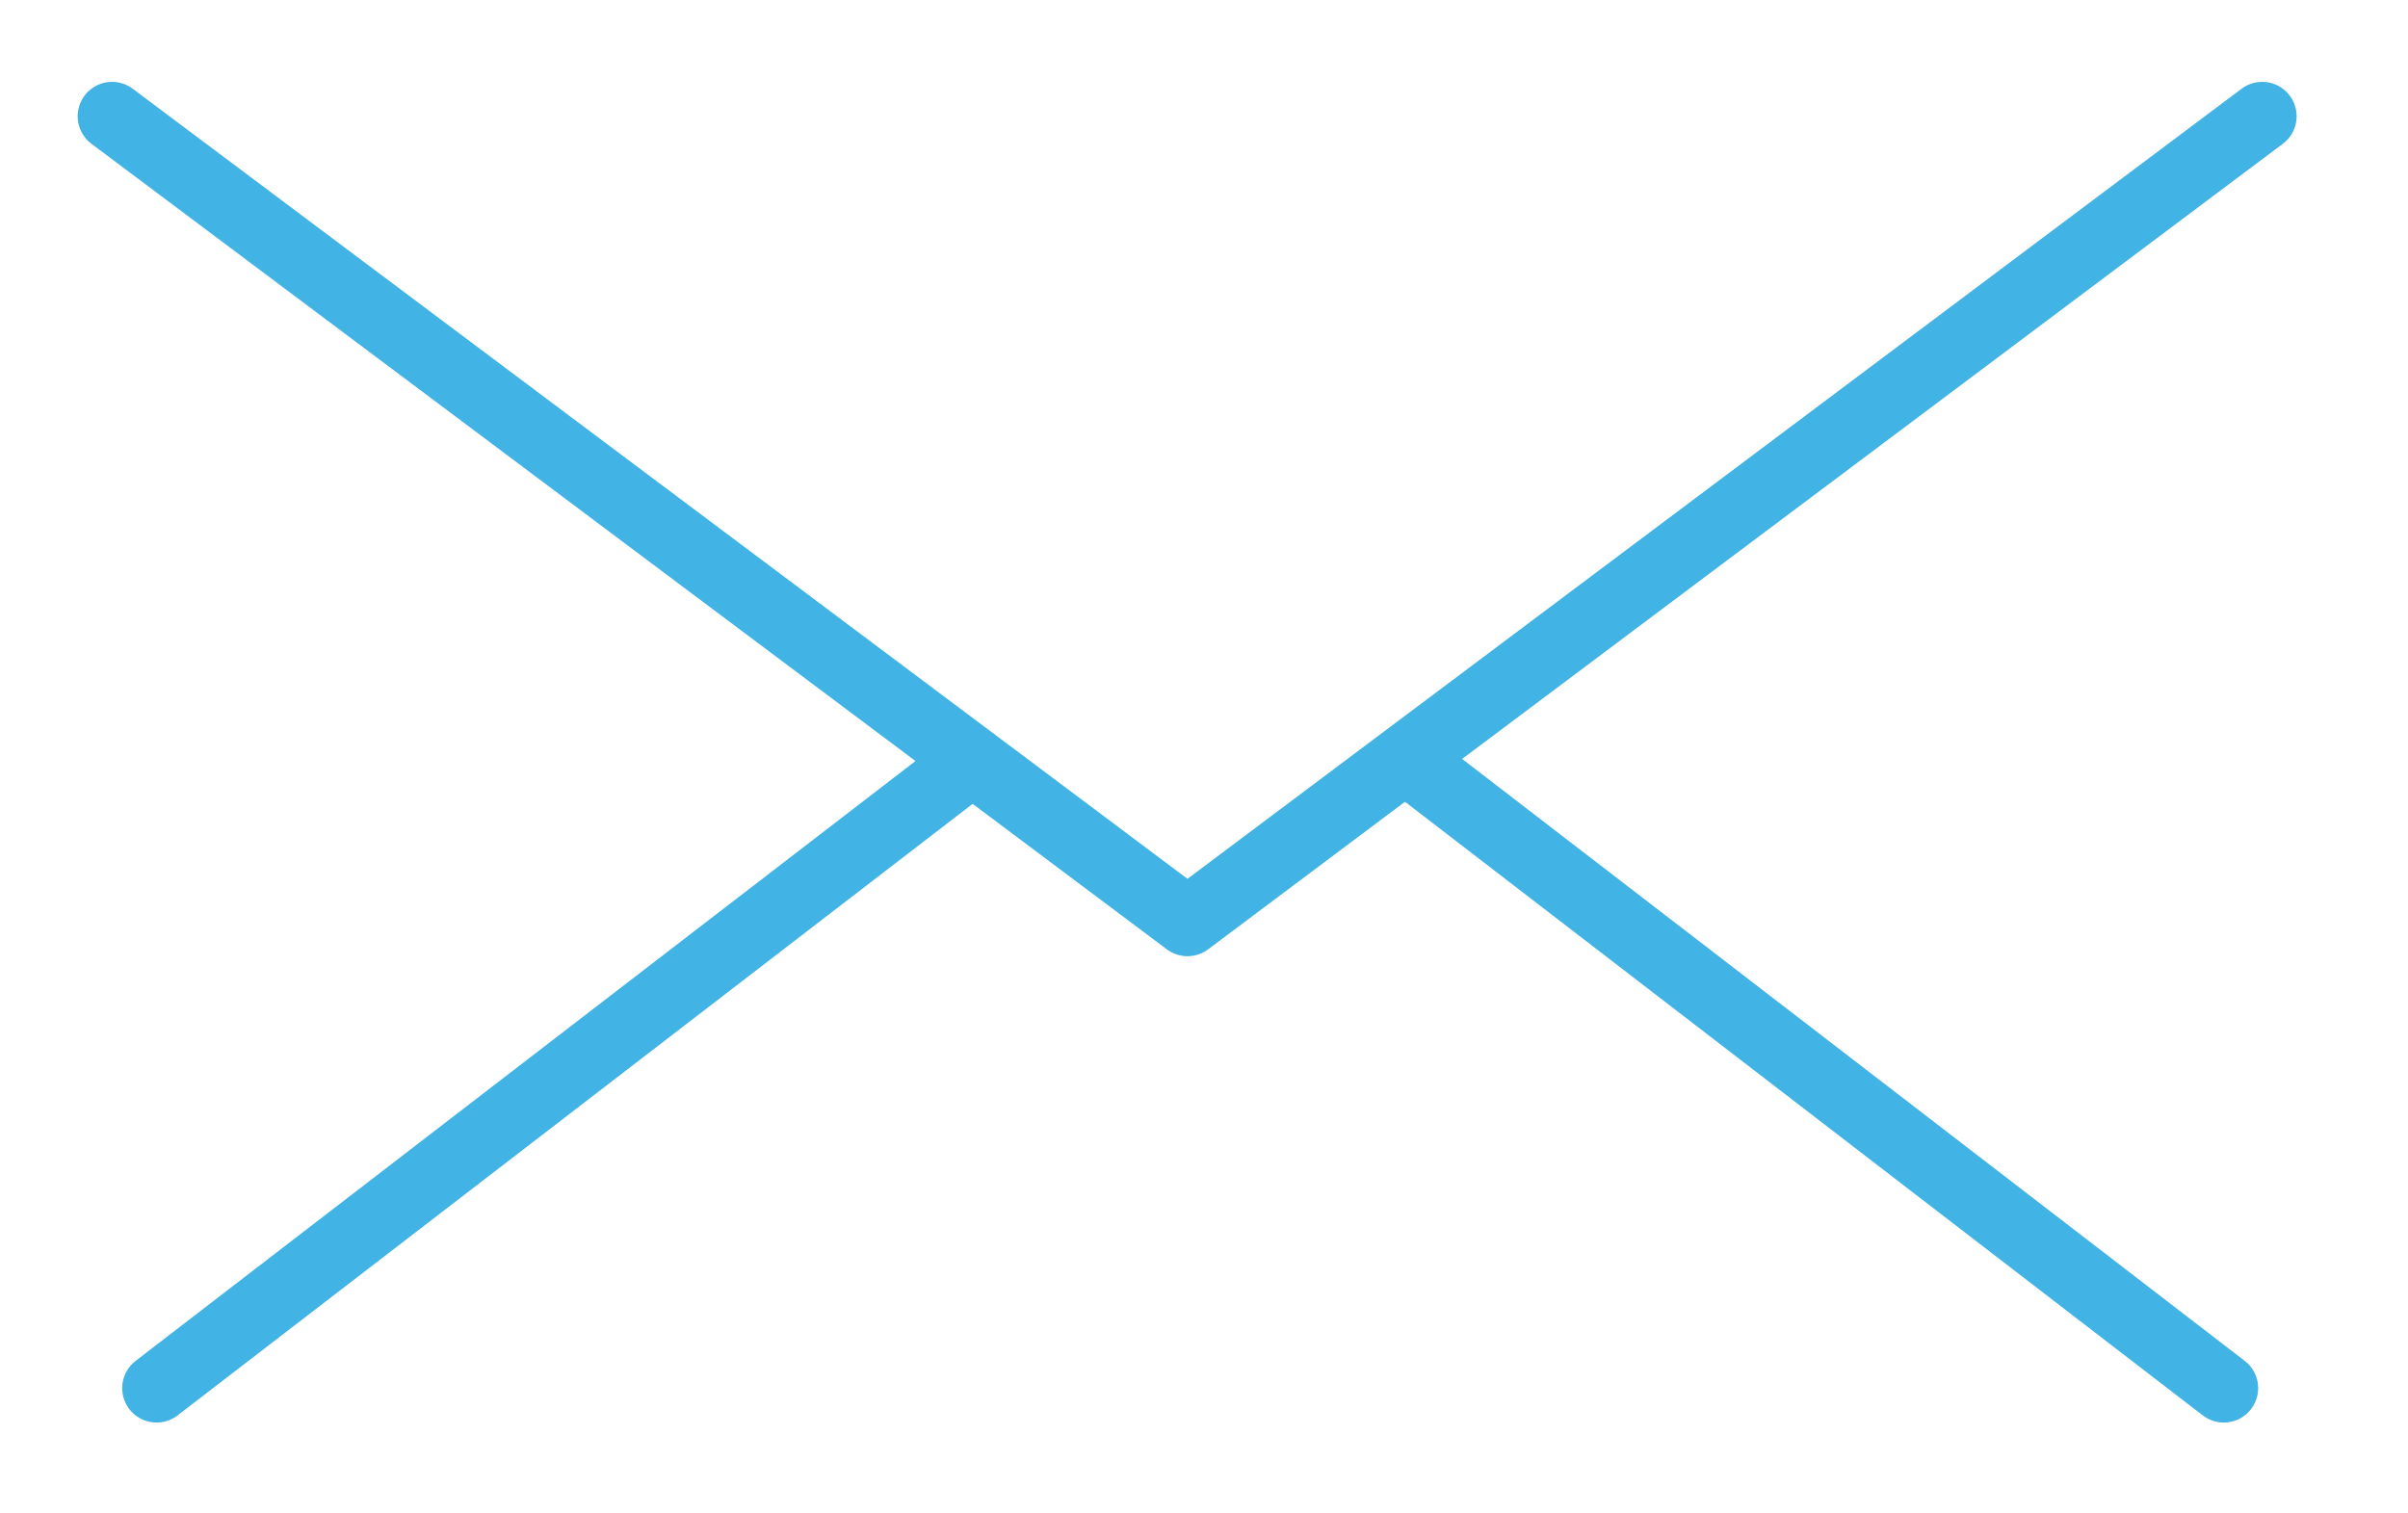 <svg xmlns="http://www.w3.org/2000/svg" width="35" height="22" viewBox="0 0 35 22">
  <g id="Gruppe_271" data-name="Gruppe 271" transform="translate(-317 -687.852)">
    <rect id="Rechteck_571" data-name="Rechteck 571" width="35" height="22" transform="translate(317 687.852)" fill="#fff"/>
    <line id="Linie_13" data-name="Linie 13" y1="9.105" x2="11.836" transform="translate(319.276 698.926)" fill="none" stroke="#41b3e4" stroke-linecap="round" stroke-width="1"/>
    <line id="Linie_14" data-name="Linie 14" x1="11.836" y1="9.105" transform="translate(337.486 698.926)" fill="none" stroke="#41b3e4" stroke-linecap="round" stroke-width="1"/>
    <path id="Pfad_820" data-name="Pfad 820" d="M-13734.371,7828.05l15.631,11.71,15.621-11.71" transform="translate(14053 -7138.508)" fill="none" stroke="#41b3e4" stroke-linecap="round" stroke-linejoin="round" stroke-width="1"/>
  </g>
</svg>
